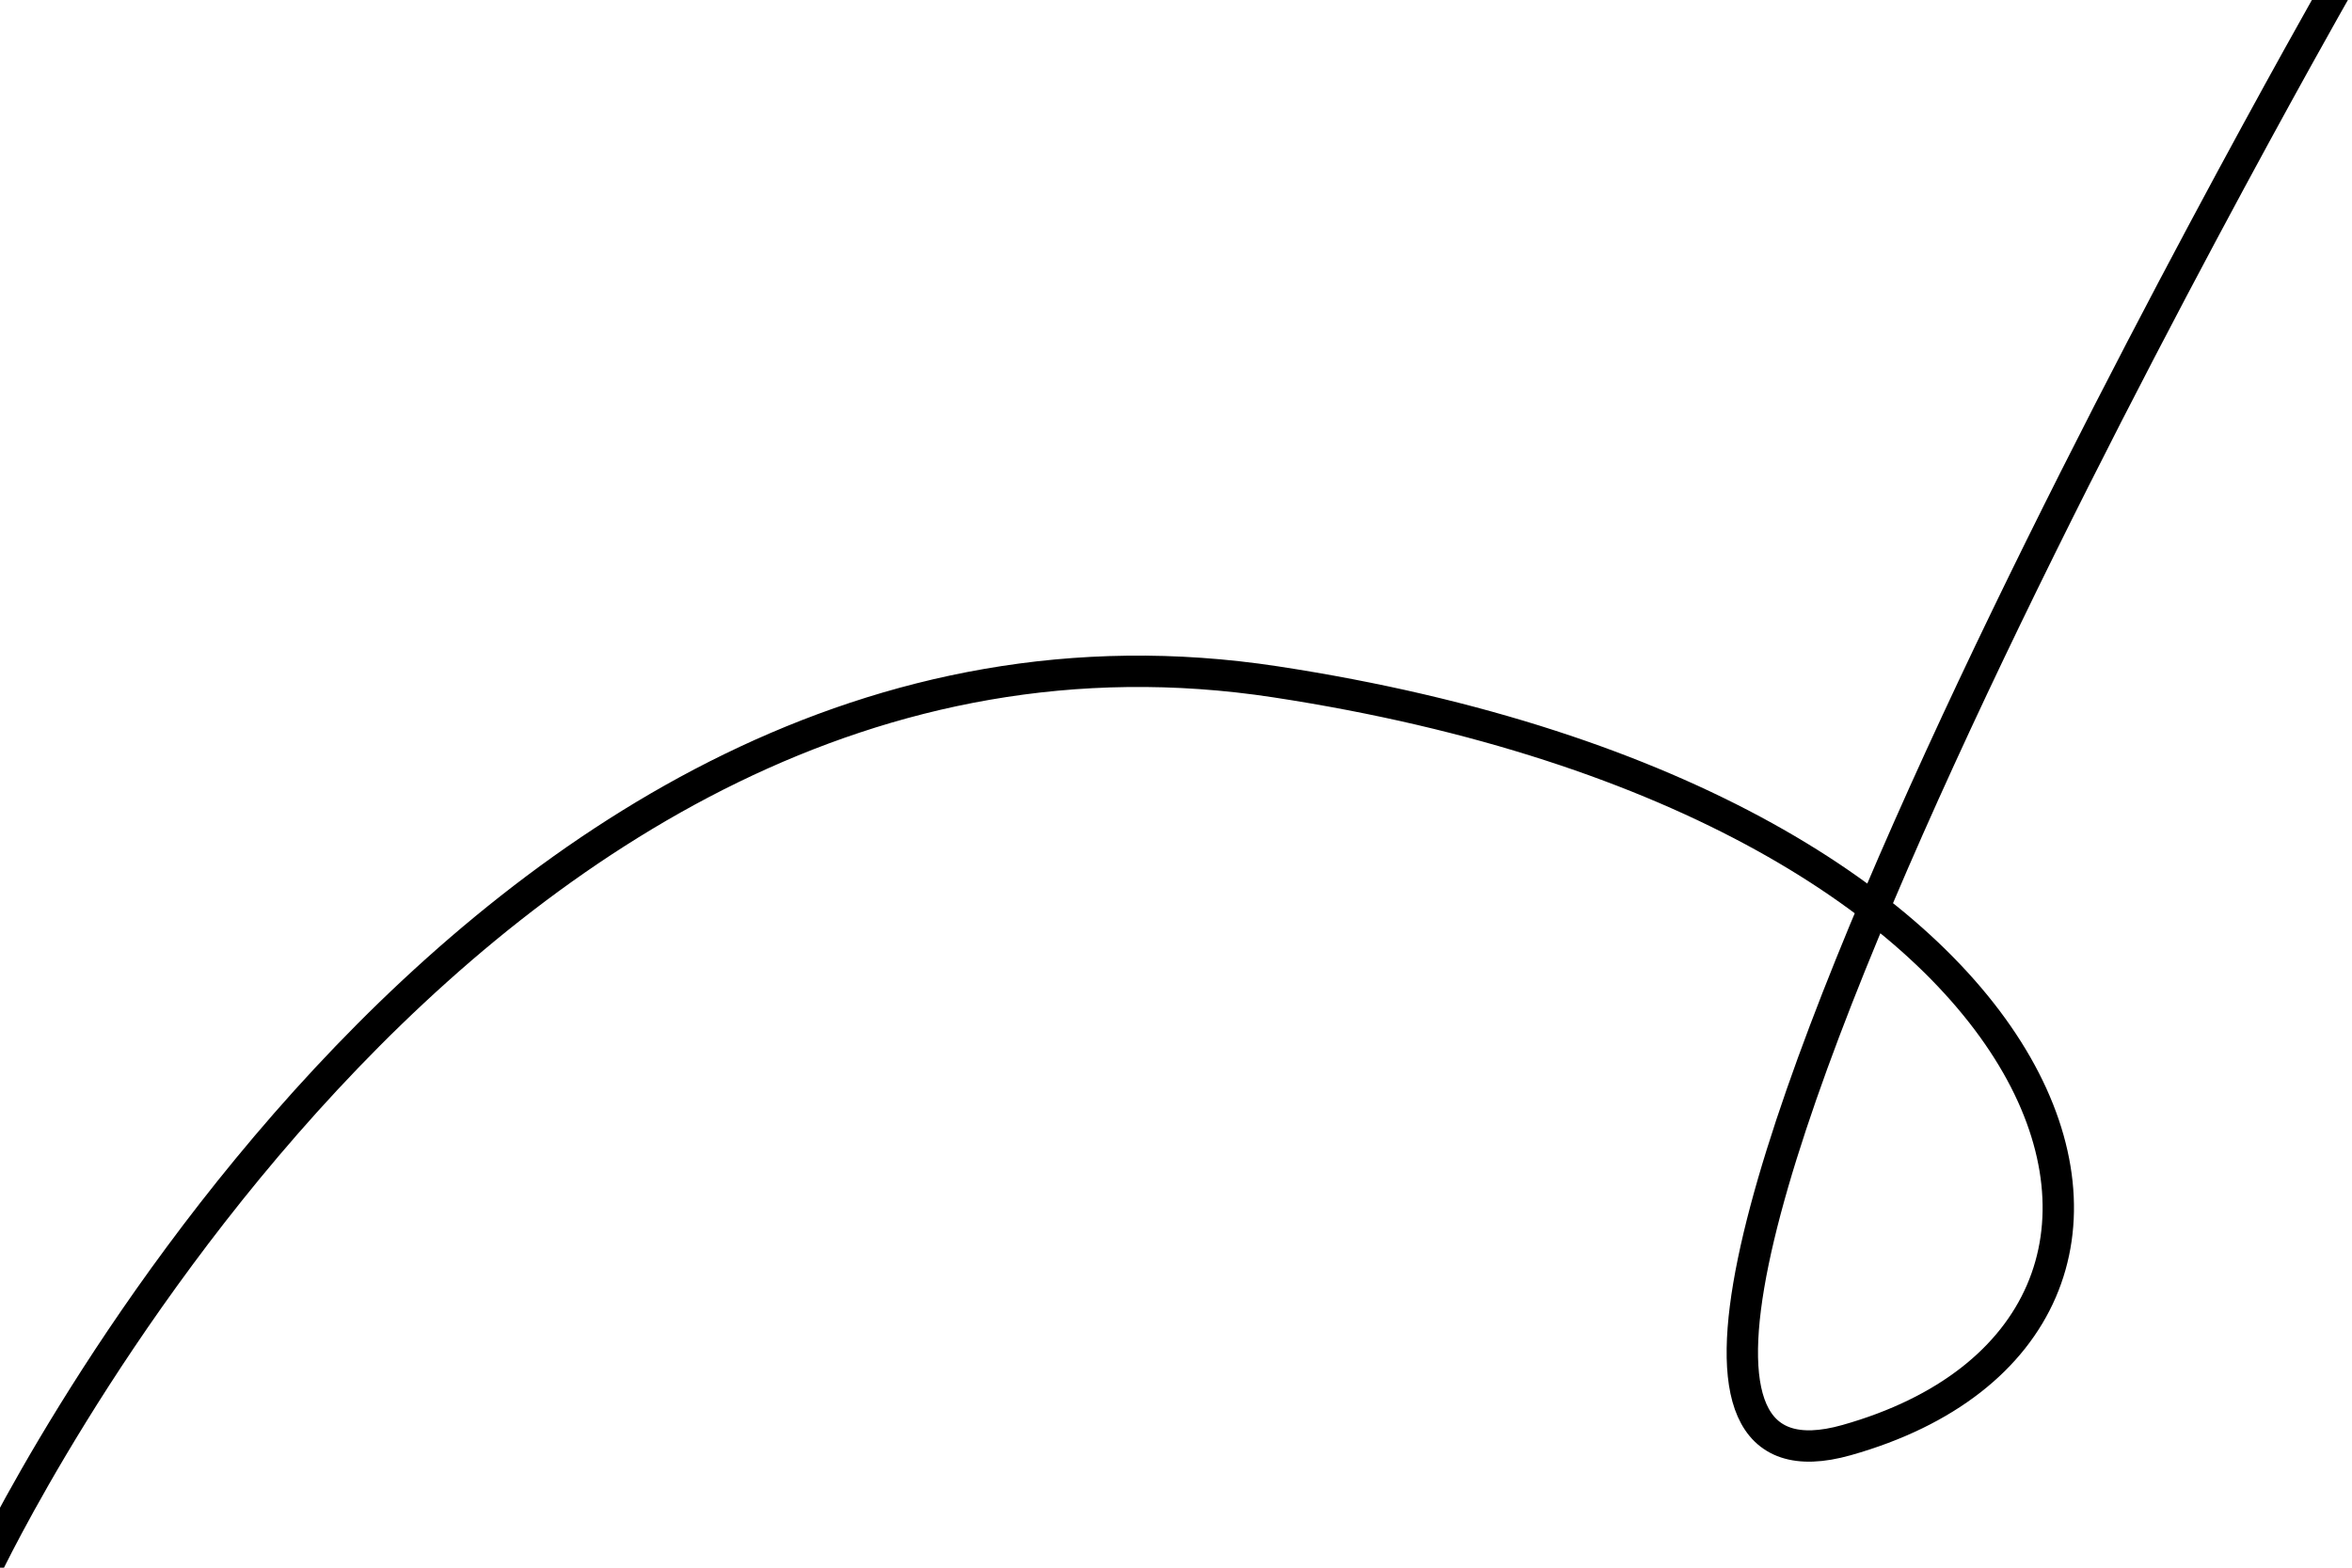 <?xml version="1.0" encoding="UTF-8"?> <svg xmlns="http://www.w3.org/2000/svg" viewBox="0 0 150 100"><path d="M -0.92 100.127 C -0.92 100.127 29.538 35.569 81.365 43.495 C 133.194 51.42 143.413 84.621 117.767 91.862 C 92.119 99.101 148.931 -0.604 148.931 -0.604" stroke="black" stroke-width="2" style="stroke-width: 2; fill: none;"></path></svg> 